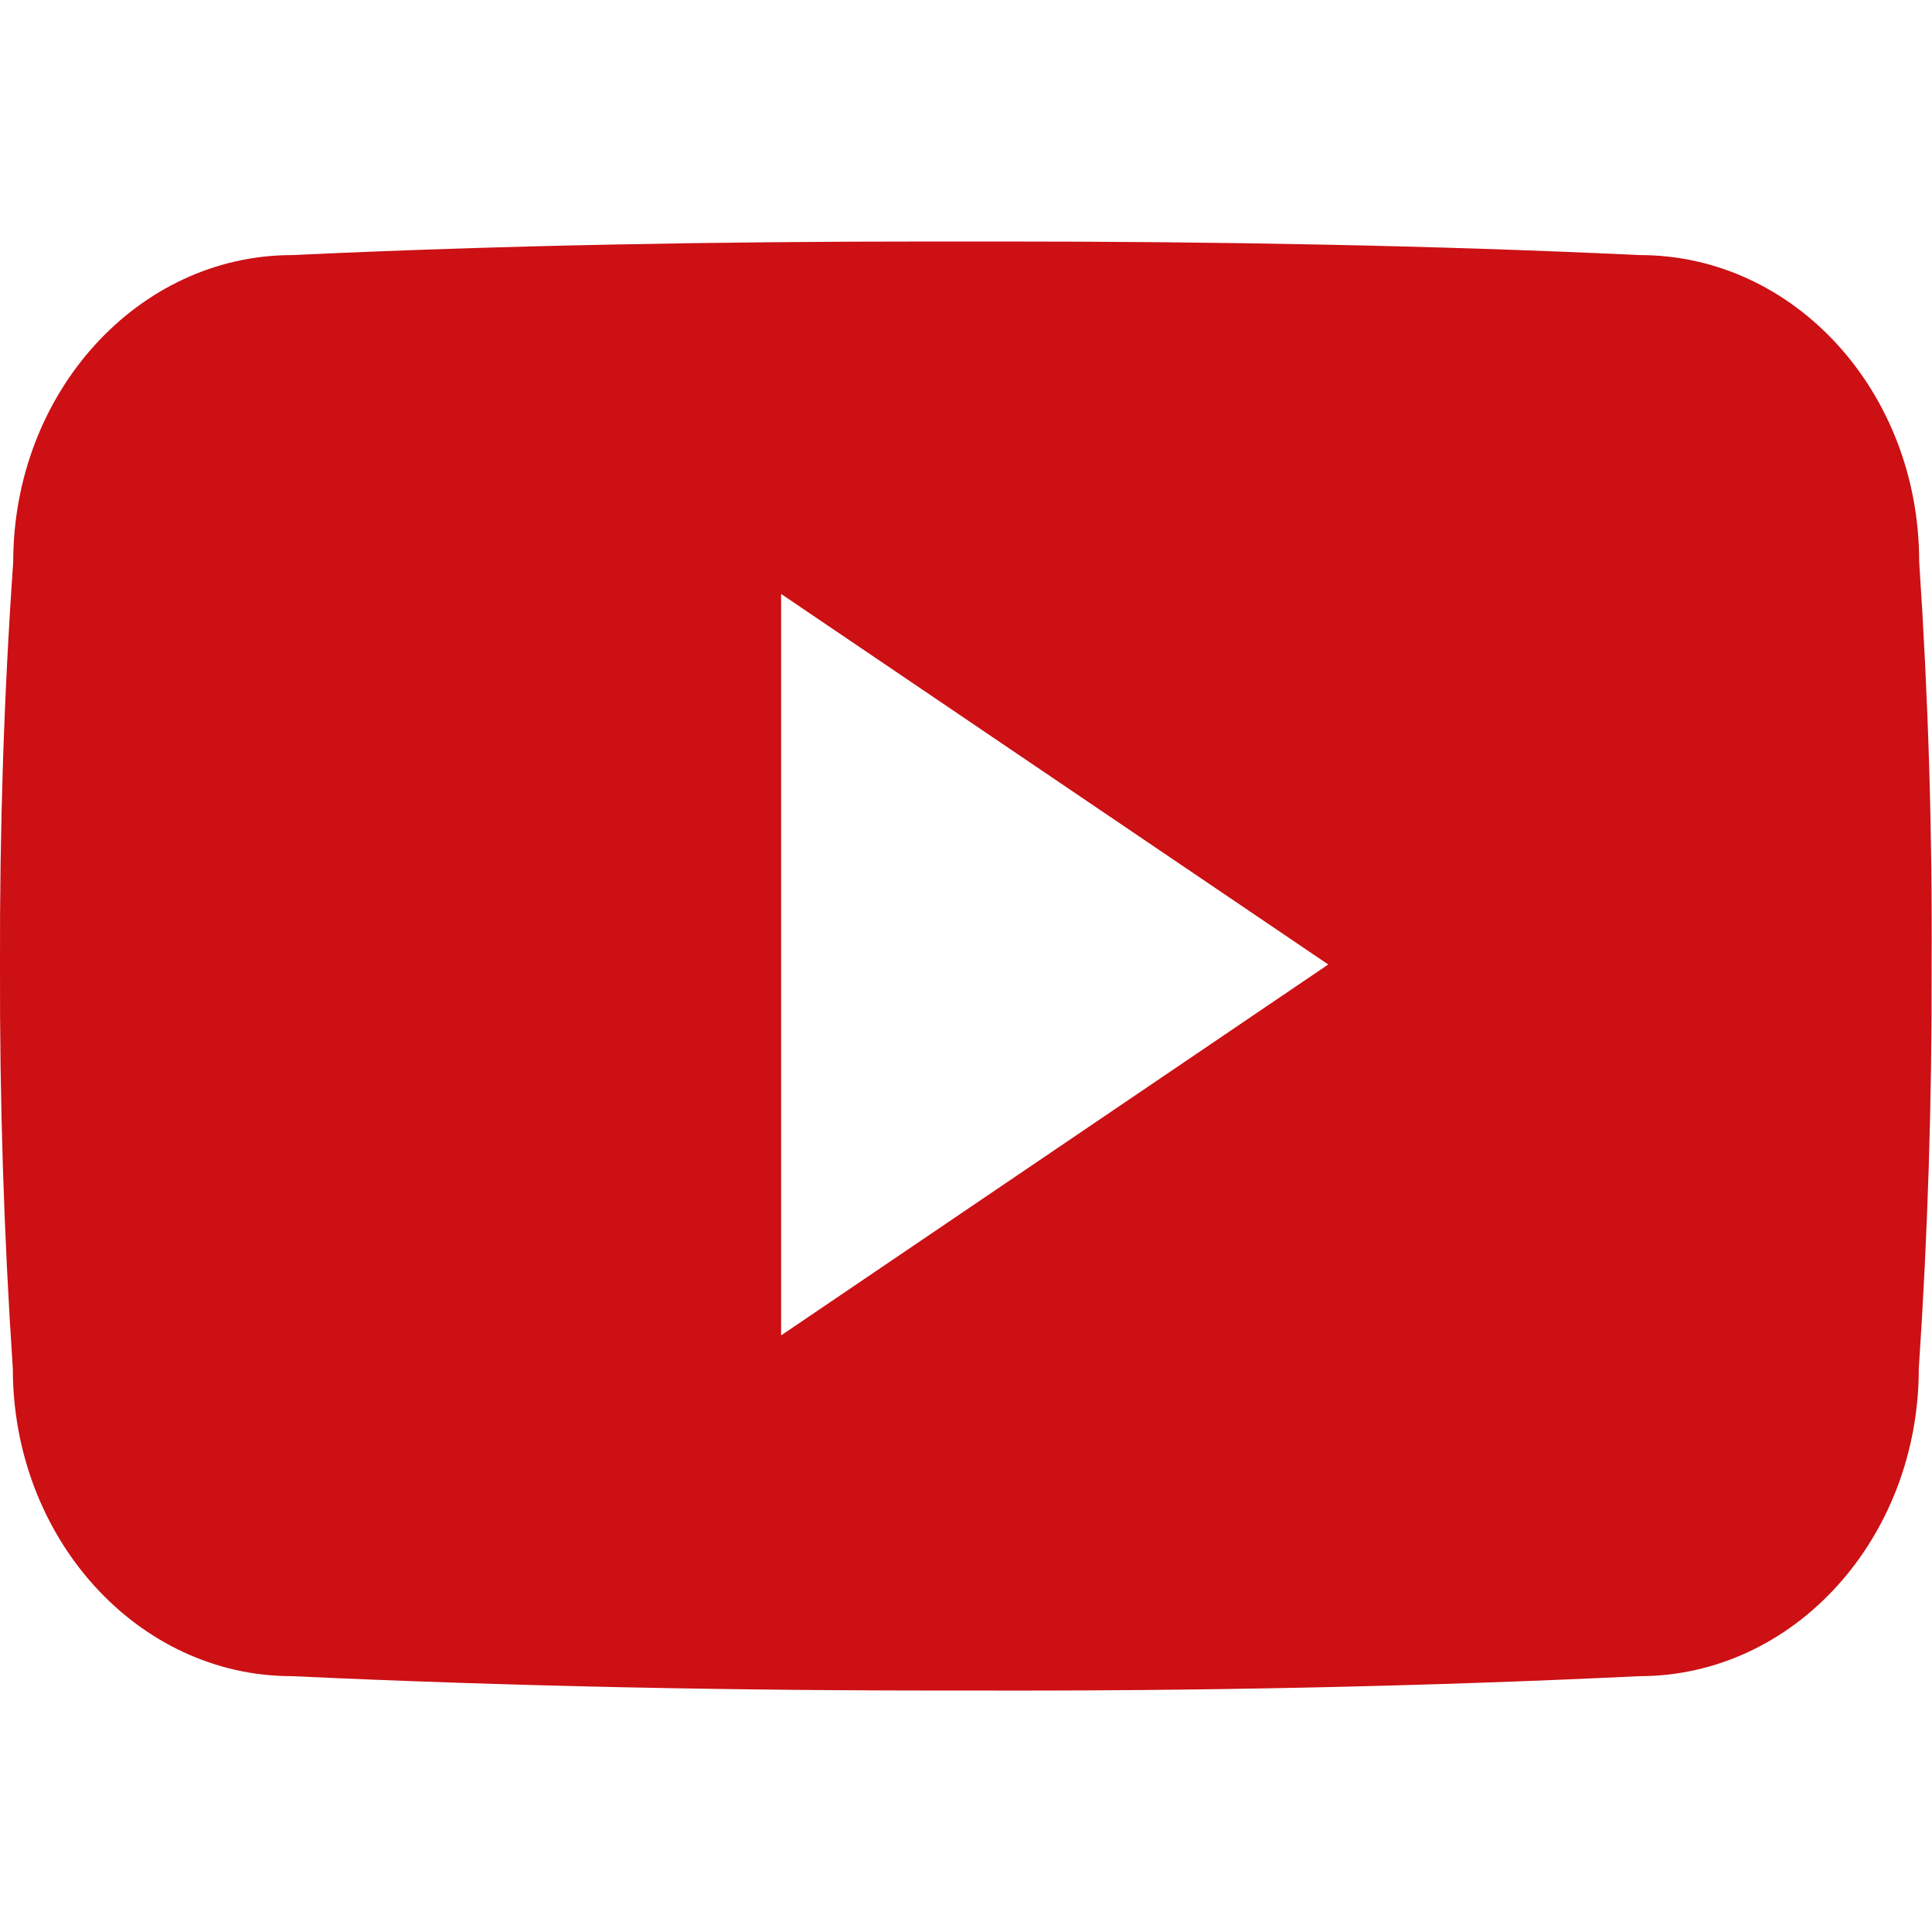 <?xml version="1.0" encoding="UTF-8"?><svg version="1.1" viewBox="0 0 512 512" xmlns="http://www.w3.org/2000/svg"><path fill="#CC1014" d="M508.6 148.8c0-45-33.1-81.199-74-81.199C379.2 65 322.7 64 265 64c-3 0-6 0-9 0s-6 0-9 0c-57.6 0-114.2 1-169.6 3.6C36.6 67.6 3.5 104 3.5 149 1 184.6-.1 220.2 0 255.8c-.1 35.6 1 71.2 3.4 106.9 0 45 33.101 81.5 73.9 81.5 58.2 2.7 117.9 3.9 178.6 3.8 60.801.2 120.301-1 178.601-3.8 40.899 0 74-36.5 74-81.5 2.399-35.7 3.5-71.3 3.399-107 .2-35.6-.9-71.2-3.3-106.9ZM207 353.9V157.4l145 98.2 -145 98.3Z"/></svg>